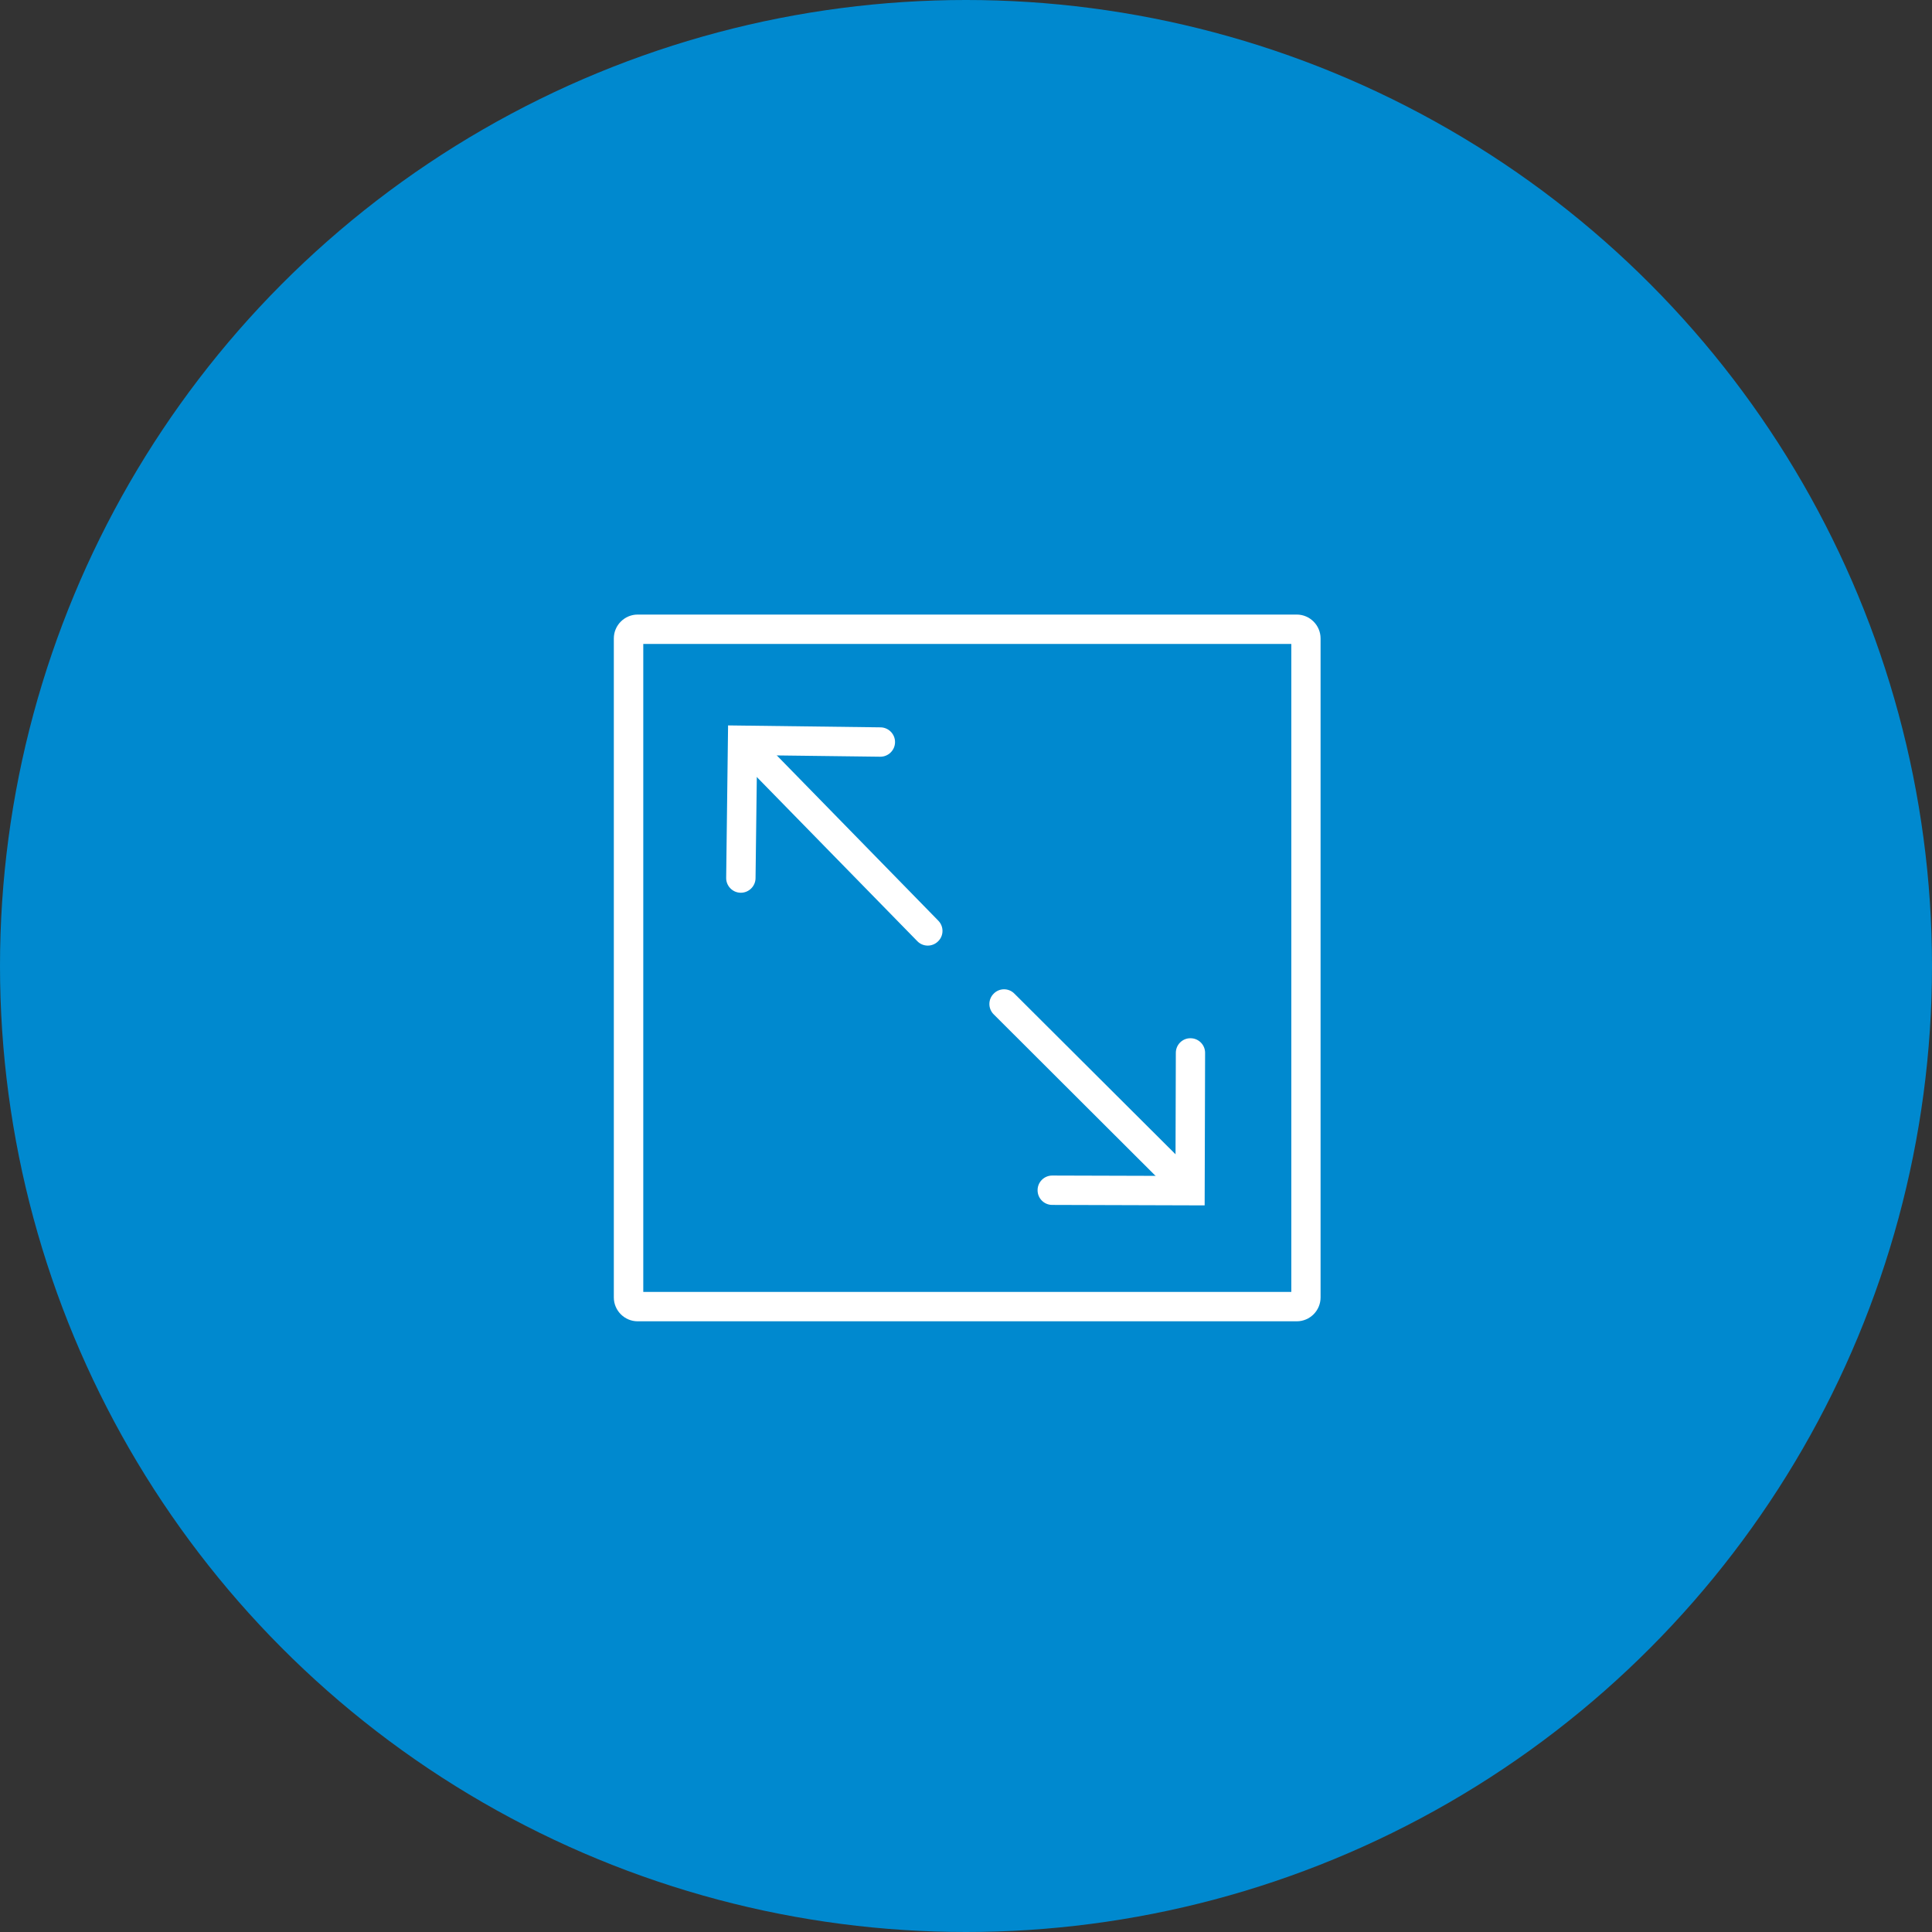 <svg width="74" height="74" viewBox="0 0 74 74" fill="none" xmlns="http://www.w3.org/2000/svg">
<rect x="0" y="0" width="74" height="74" fill="#333333" stroke="none"/>
<circle cx="37" cy="37" r="37" fill="#0089CF"/>
<path d="M49.667 50.609H24.425C23.922 50.609 23.511 50.198 23.511 49.695V24.453C23.511 23.95 23.922 23.539 24.425 23.539H49.667C50.17 23.539 50.581 23.95 50.581 24.453V49.695C50.581 50.198 50.173 50.609 49.667 50.609ZM24.639 49.484H49.46V24.664H24.639V49.484Z" fill="white"/>
<path d="M27.887 27.785L33.727 27.859C34.036 27.863 34.286 28.119 34.282 28.429C34.279 28.738 34.022 28.988 33.713 28.984L28.998 28.925L28.939 33.639C28.935 33.948 28.678 34.198 28.369 34.194C28.06 34.191 27.81 33.934 27.814 33.625L27.887 27.785Z" fill="white"/>
<path d="M29.596 28.773L35.938 35.263C36.157 35.485 36.153 35.843 35.928 36.058C35.706 36.276 35.348 36.272 35.133 36.047L28.791 29.561C28.573 29.34 28.577 28.981 28.802 28.766C29.023 28.548 29.378 28.552 29.596 28.773ZM45.599 39.767C45.909 39.767 46.162 40.02 46.158 40.333L46.141 46.169L40.301 46.151C39.992 46.151 39.739 45.898 39.742 45.585C39.742 45.276 39.995 45.023 40.308 45.026L45.023 45.04L45.037 40.326C45.037 40.016 45.29 39.763 45.599 39.767Z" fill="white"/>
<path d="M38.853 38.058L45.754 44.938L44.959 45.736L38.062 38.853C37.84 38.635 37.84 38.276 38.062 38.058C38.28 37.837 38.635 37.837 38.853 38.058Z" fill="white"/>
</svg>
